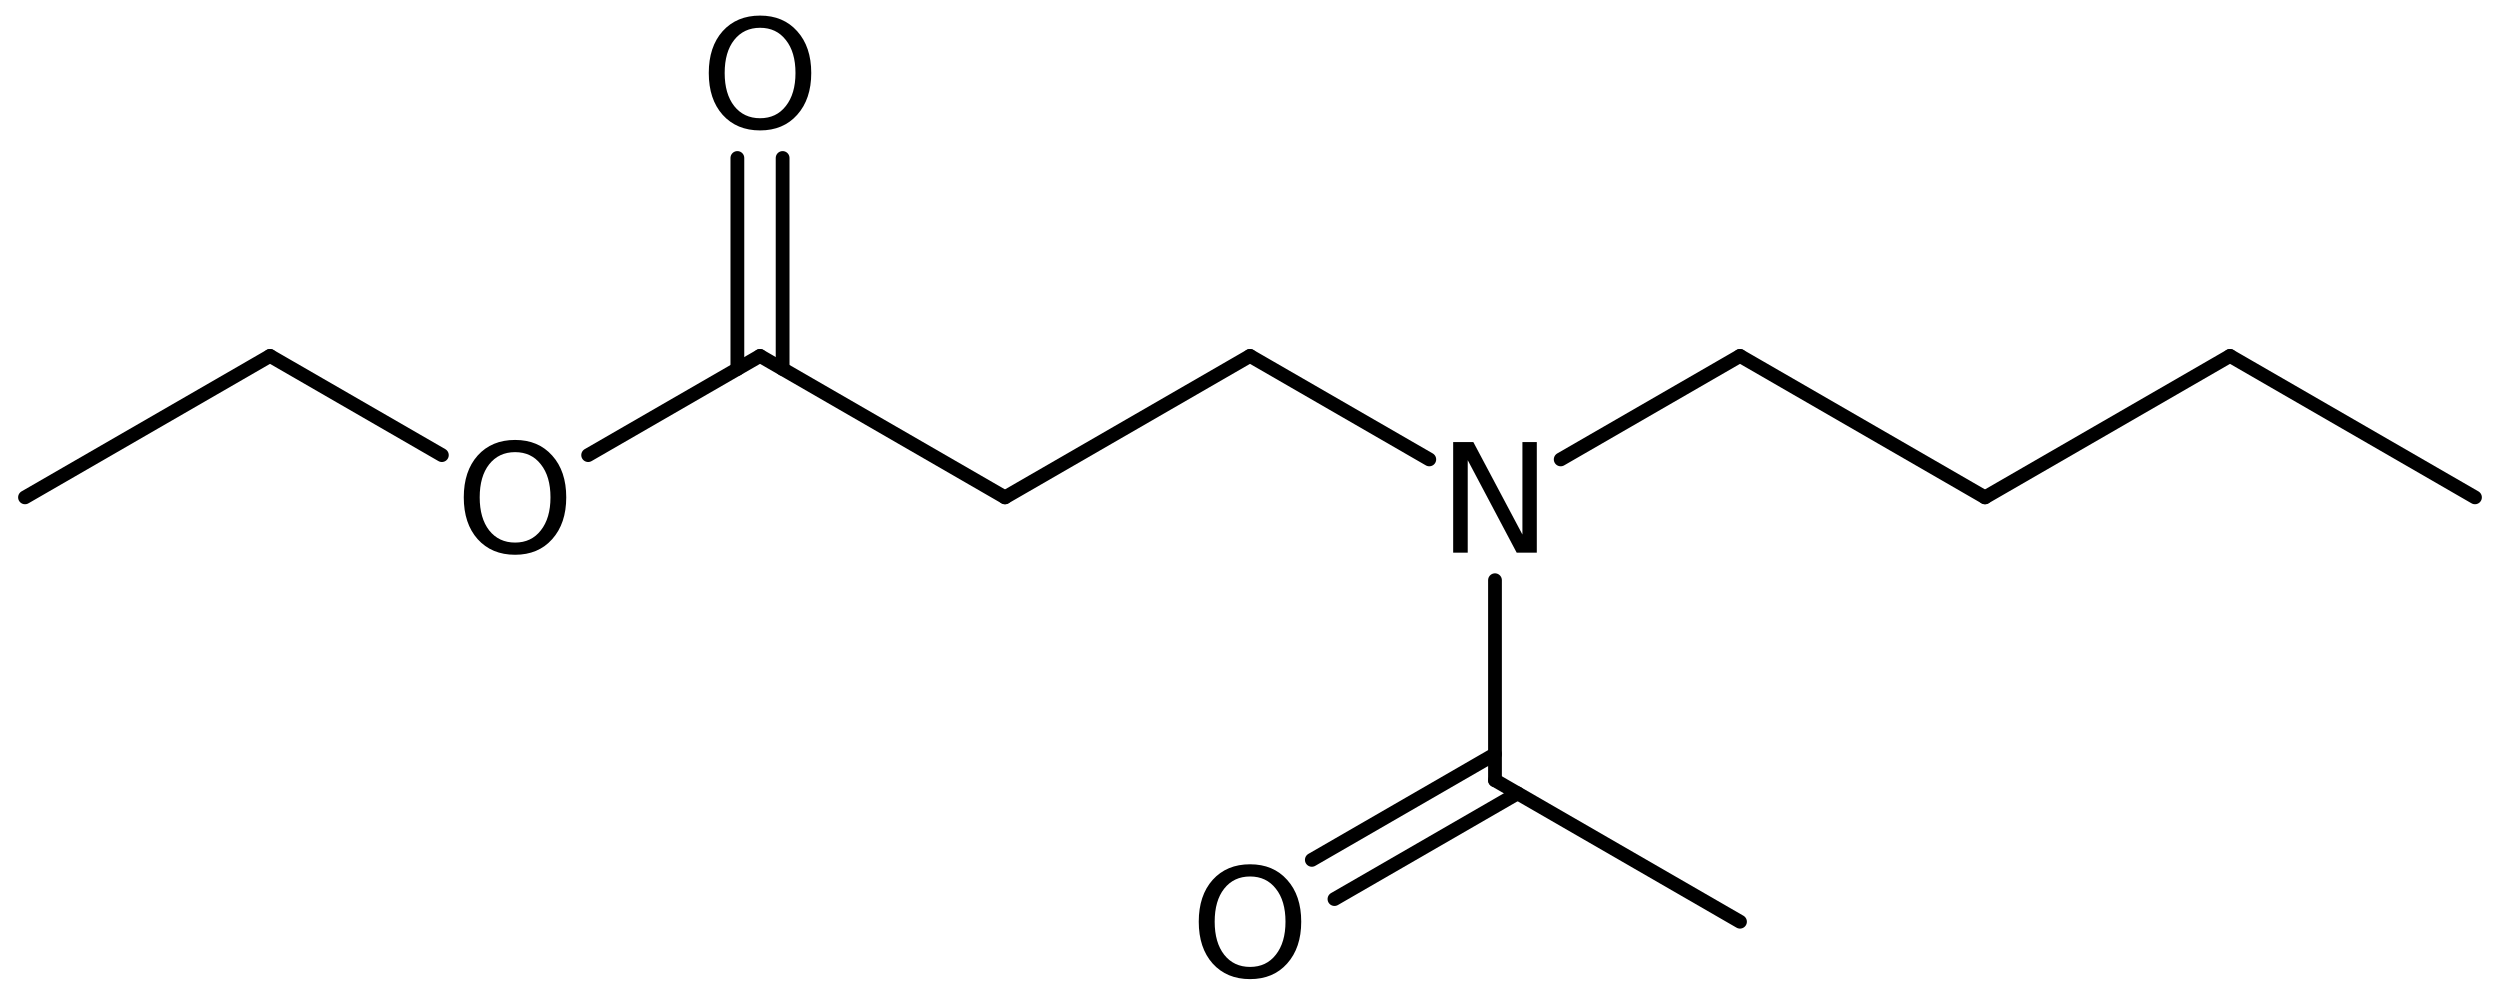 <?xml version='1.0' encoding='UTF-8'?>
<!DOCTYPE svg PUBLIC "-//W3C//DTD SVG 1.1//EN" "http://www.w3.org/Graphics/SVG/1.1/DTD/svg11.dtd">
<svg version='1.2' xmlns='http://www.w3.org/2000/svg' xmlns:xlink='http://www.w3.org/1999/xlink' width='89.785mm' height='35.724mm' viewBox='0 0 89.785 35.724'>
  <desc>Generated by the Chemistry Development Kit (http://github.com/cdk)</desc>
  <g stroke-linecap='round' stroke-linejoin='round' stroke='#000000' stroke-width='.495' fill='#000000'>
    <rect x='.0' y='.0' width='90.0' height='36.0' fill='#FFFFFF' stroke='none'/>
    <g id='mol1' class='mol'>
      <line id='mol1bnd1' class='bond' x1='88.886' y1='17.862' x2='80.088' y2='12.782'/>
      <line id='mol1bnd2' class='bond' x1='80.088' y1='12.782' x2='71.289' y2='17.862'/>
      <line id='mol1bnd3' class='bond' x1='71.289' y1='17.862' x2='62.49' y2='12.782'/>
      <line id='mol1bnd4' class='bond' x1='62.49' y1='12.782' x2='56.051' y2='16.499'/>
      <line id='mol1bnd5' class='bond' x1='51.331' y1='16.499' x2='44.892' y2='12.782'/>
      <line id='mol1bnd6' class='bond' x1='44.892' y1='12.782' x2='36.093' y2='17.862'/>
      <line id='mol1bnd7' class='bond' x1='36.093' y1='17.862' x2='27.295' y2='12.782'/>
      <g id='mol1bnd8' class='bond'>
        <line x1='26.482' y1='13.251' x2='26.482' y2='5.674'/>
        <line x1='28.107' y1='13.251' x2='28.107' y2='5.674'/>
      </g>
      <line id='mol1bnd9' class='bond' x1='27.295' y1='12.782' x2='21.123' y2='16.345'/>
      <line id='mol1bnd10' class='bond' x1='15.869' y1='16.345' x2='9.697' y2='12.782'/>
      <line id='mol1bnd11' class='bond' x1='9.697' y1='12.782' x2='.898' y2='17.862'/>
      <line id='mol1bnd12' class='bond' x1='53.691' y1='20.838' x2='53.691' y2='28.022'/>
      <g id='mol1bnd13' class='bond'>
        <line x1='54.504' y1='28.491' x2='47.926' y2='32.289'/>
        <line x1='53.691' y1='27.083' x2='47.113' y2='30.881'/>
      </g>
      <line id='mol1bnd14' class='bond' x1='53.691' y1='28.022' x2='62.49' y2='33.102'/>
      <path id='mol1atm5' class='atom' d='M52.189 15.876h.724l1.763 3.321v-3.321h.517v3.972h-.723l-1.758 -3.321v3.321h-.523v-3.972z' stroke='none'/>
      <path id='mol1atm9' class='atom' d='M27.298 .998q-.584 -.0 -.931 .438q-.341 .432 -.341 1.186q.0 .748 .341 1.186q.347 .438 .931 .438q.584 -.0 .924 -.438q.347 -.438 .347 -1.186q-.0 -.754 -.347 -1.186q-.34 -.438 -.924 -.438zM27.298 .56q.833 -.0 1.332 .56q.505 .559 .505 1.502q-.0 .937 -.505 1.502q-.499 .56 -1.332 .56q-.84 -.0 -1.345 -.56q-.498 -.559 -.498 -1.502q-.0 -.943 .498 -1.502q.505 -.56 1.345 -.56z' stroke='none'/>
      <path id='mol1atm10' class='atom' d='M18.499 16.238q-.584 -.0 -.931 .438q-.34 .432 -.34 1.186q-.0 .748 .34 1.186q.347 .438 .931 .438q.584 -.0 .924 -.438q.347 -.438 .347 -1.186q.0 -.754 -.347 -1.186q-.34 -.438 -.924 -.438zM18.499 15.8q.833 -.0 1.332 .56q.505 .559 .505 1.502q-.0 .937 -.505 1.502q-.499 .56 -1.332 .56q-.84 -.0 -1.344 -.56q-.499 -.559 -.499 -1.502q-.0 -.943 .499 -1.502q.504 -.56 1.344 -.56z' stroke='none'/>
      <path id='mol1atm14' class='atom' d='M44.895 31.478q-.584 -.0 -.93 .438q-.341 .432 -.341 1.186q.0 .748 .341 1.186q.346 .438 .93 .438q.584 -.0 .925 -.438q.347 -.438 .347 -1.186q-.0 -.754 -.347 -1.186q-.341 -.438 -.925 -.438zM44.895 31.04q.834 .0 1.332 .56q.505 .559 .505 1.502q.0 .937 -.505 1.502q-.498 .56 -1.332 .56q-.839 -.0 -1.344 -.56q-.499 -.559 -.499 -1.502q.0 -.943 .499 -1.502q.505 -.56 1.344 -.56z' stroke='none'/>
    </g>
  </g>
</svg>
